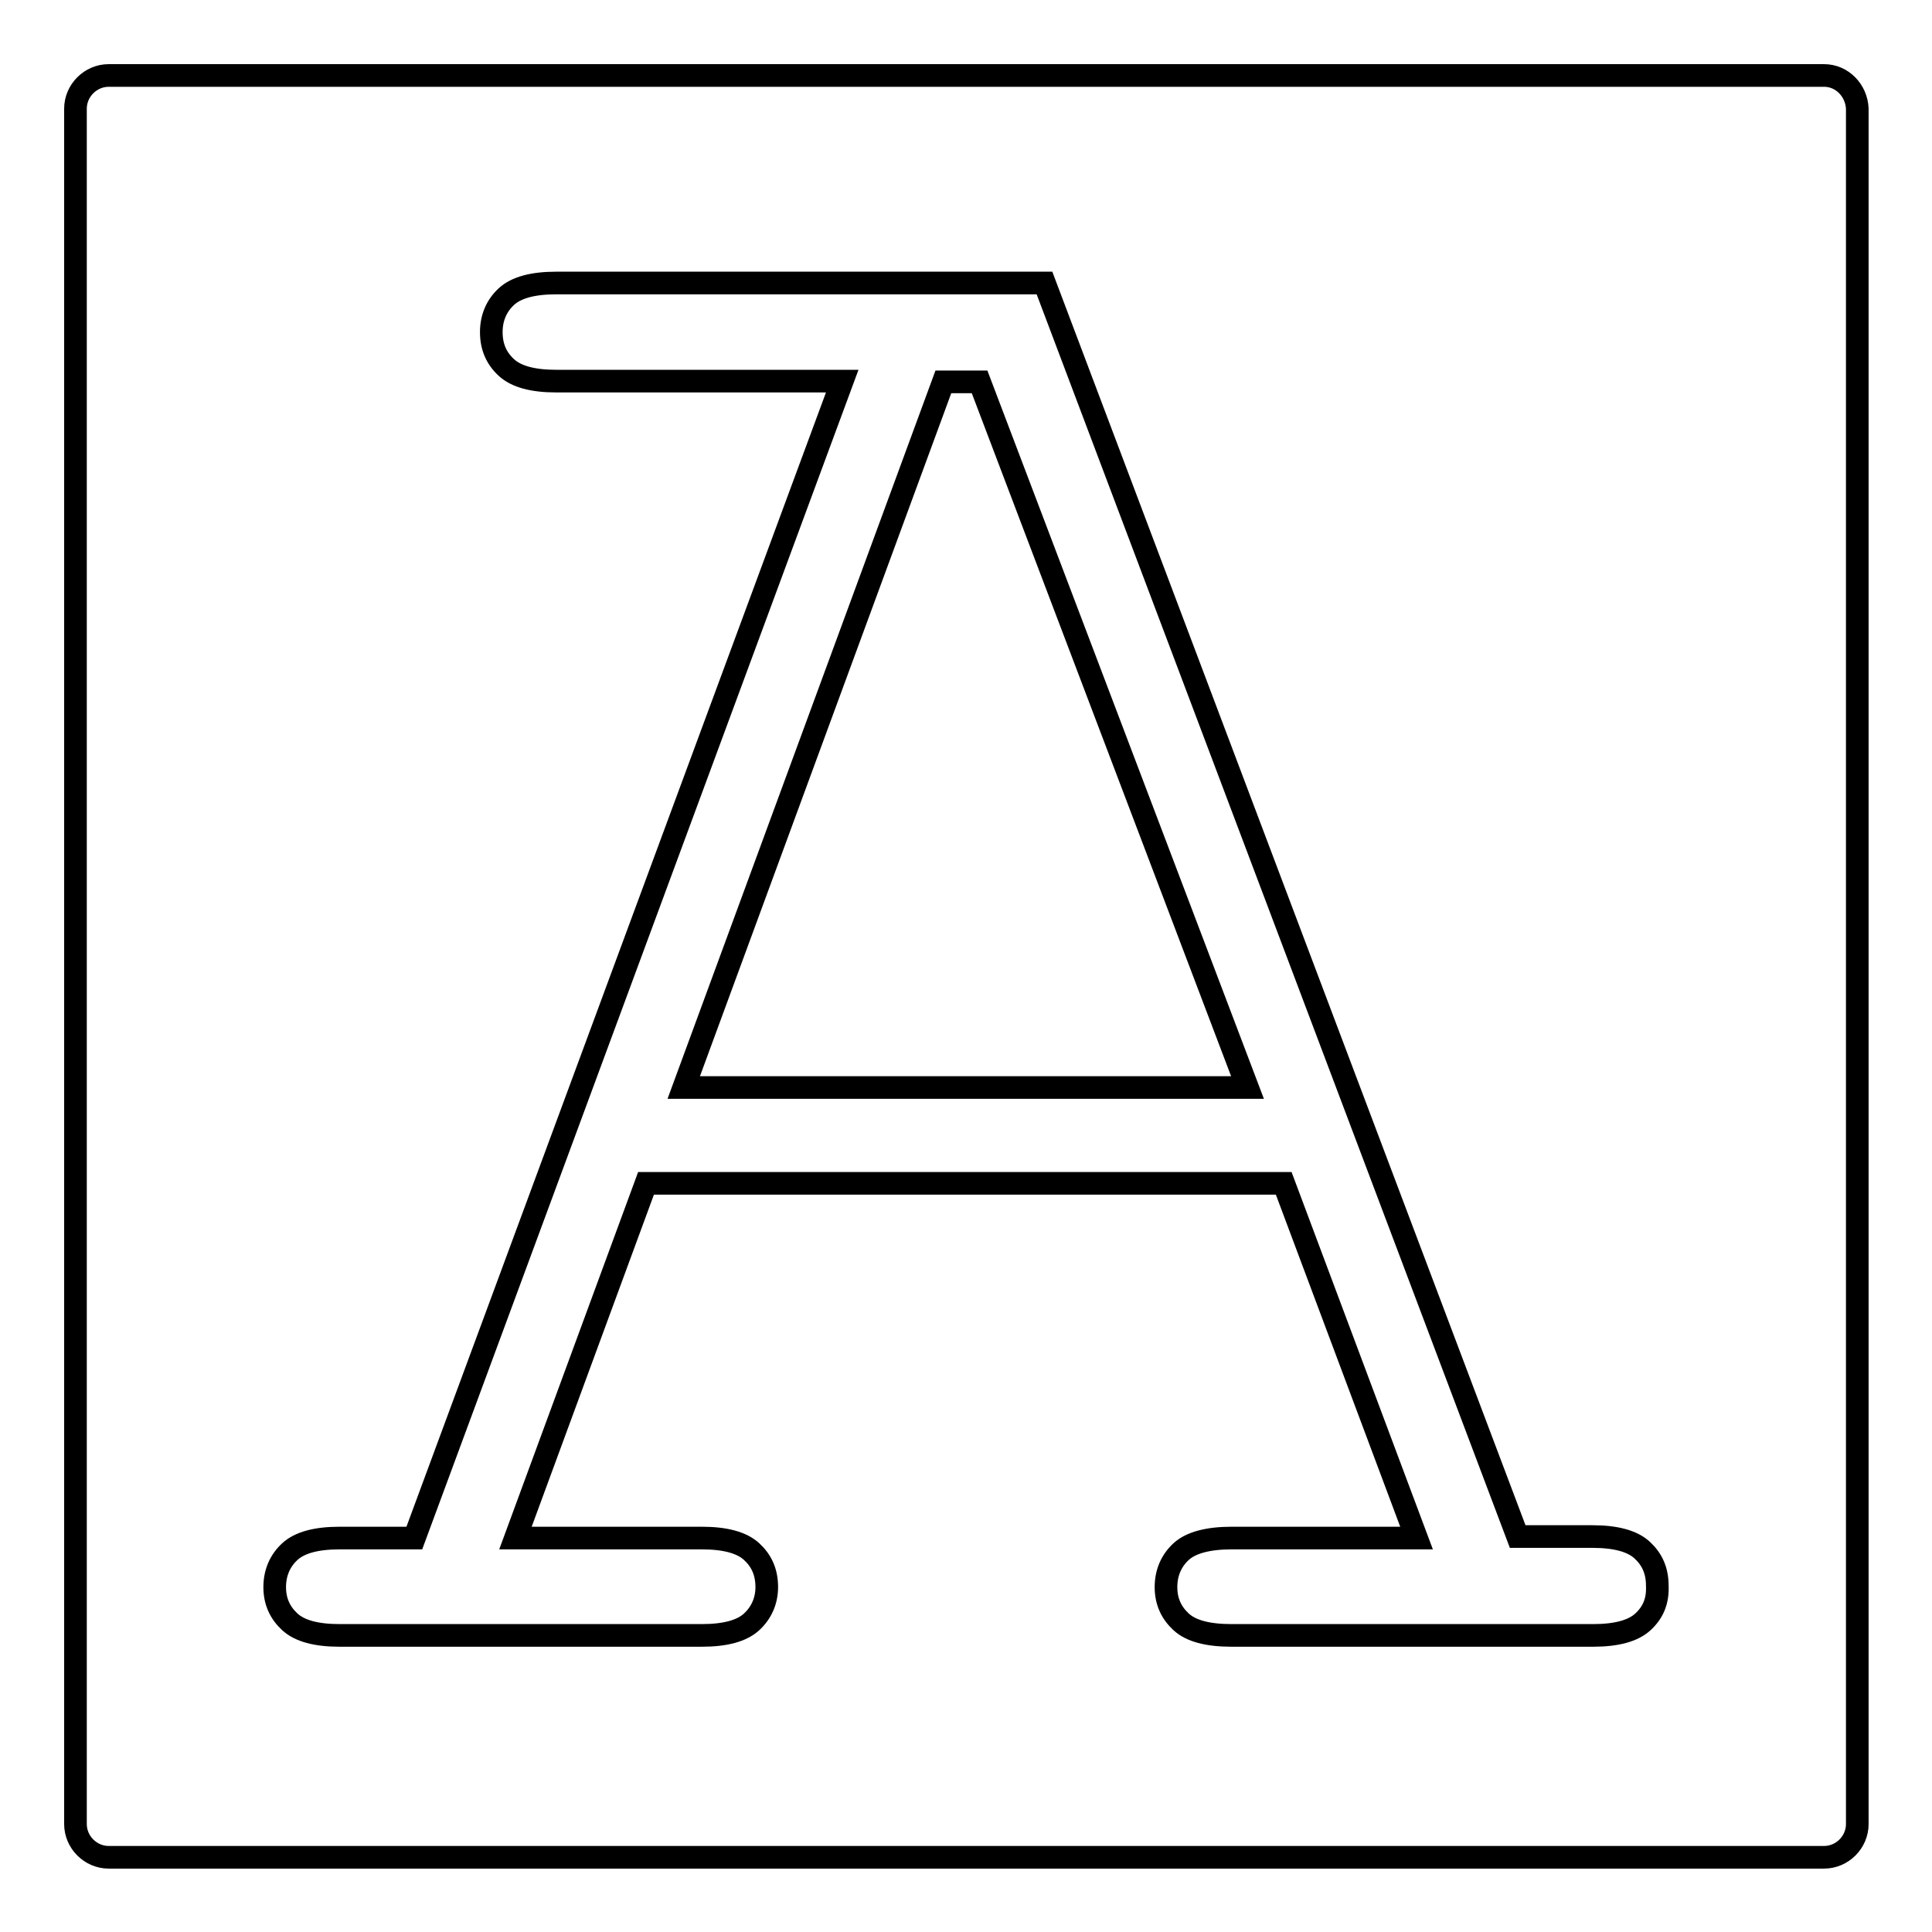 <?xml version="1.0" encoding="utf-8"?>
<!-- Svg Vector Icons : http://www.onlinewebfonts.com/icon -->
<!DOCTYPE svg PUBLIC "-//W3C//DTD SVG 1.1//EN" "http://www.w3.org/Graphics/SVG/1.1/DTD/svg11.dtd">
<svg version="1.1" xmlns="http://www.w3.org/2000/svg" xmlns:xlink="http://www.w3.org/1999/xlink" x="0px" y="0px" viewBox="0 0 256 256" enable-background="new 0 0 256 256" xml:space="preserve">
<g><g><path stroke-width="3" fill-opacity="0" stroke="#000000"  d="M241.7,10H14.4C12,10,10,12,10,14.4v227.3c0,2.4,2,4.4,4.4,4.4h227.3c2.4,0,4.4-2,4.4-4.4V14.4C246,12,244.1,10,241.7,10z M217.7,214.9c-1.3,1.2-3.5,1.8-6.6,1.8h-47.9c-3.2,0-5.4-0.6-6.7-1.8c-1.3-1.2-2-2.7-2-4.6c0-1.9,0.7-3.5,2-4.7c1.3-1.2,3.6-1.8,6.7-1.8h24.5l-17.6-47H85.6l-17.3,47H93c3.1,0,5.3,0.6,6.6,1.8c1.3,1.2,2,2.7,2,4.7c0,1.8-0.7,3.4-2,4.6c-1.3,1.2-3.5,1.8-6.6,1.8h-48c-3.1,0-5.3-0.6-6.6-1.8s-2-2.7-2-4.6c0-1.9,0.7-3.5,2-4.7c1.3-1.2,3.5-1.8,6.6-1.8h9.9l56.7-153.3H73.7c-3.1,0-5.3-0.6-6.6-1.8s-2-2.7-2-4.7c0-1.9,0.7-3.5,2-4.7c1.3-1.2,3.5-1.8,6.6-1.8h64.7l62.7,166.1h9.9c3.1,0,5.3,0.6,6.6,1.8c1.3,1.2,2,2.7,2,4.7C219.7,212.2,219,213.7,217.7,214.9z"/><path stroke-width="3" fill-opacity="0" stroke="#000000"  d="M125,50.6l-34.4,93.5h74.7l-35.5-93.5H125z"/></g></g>
</svg>